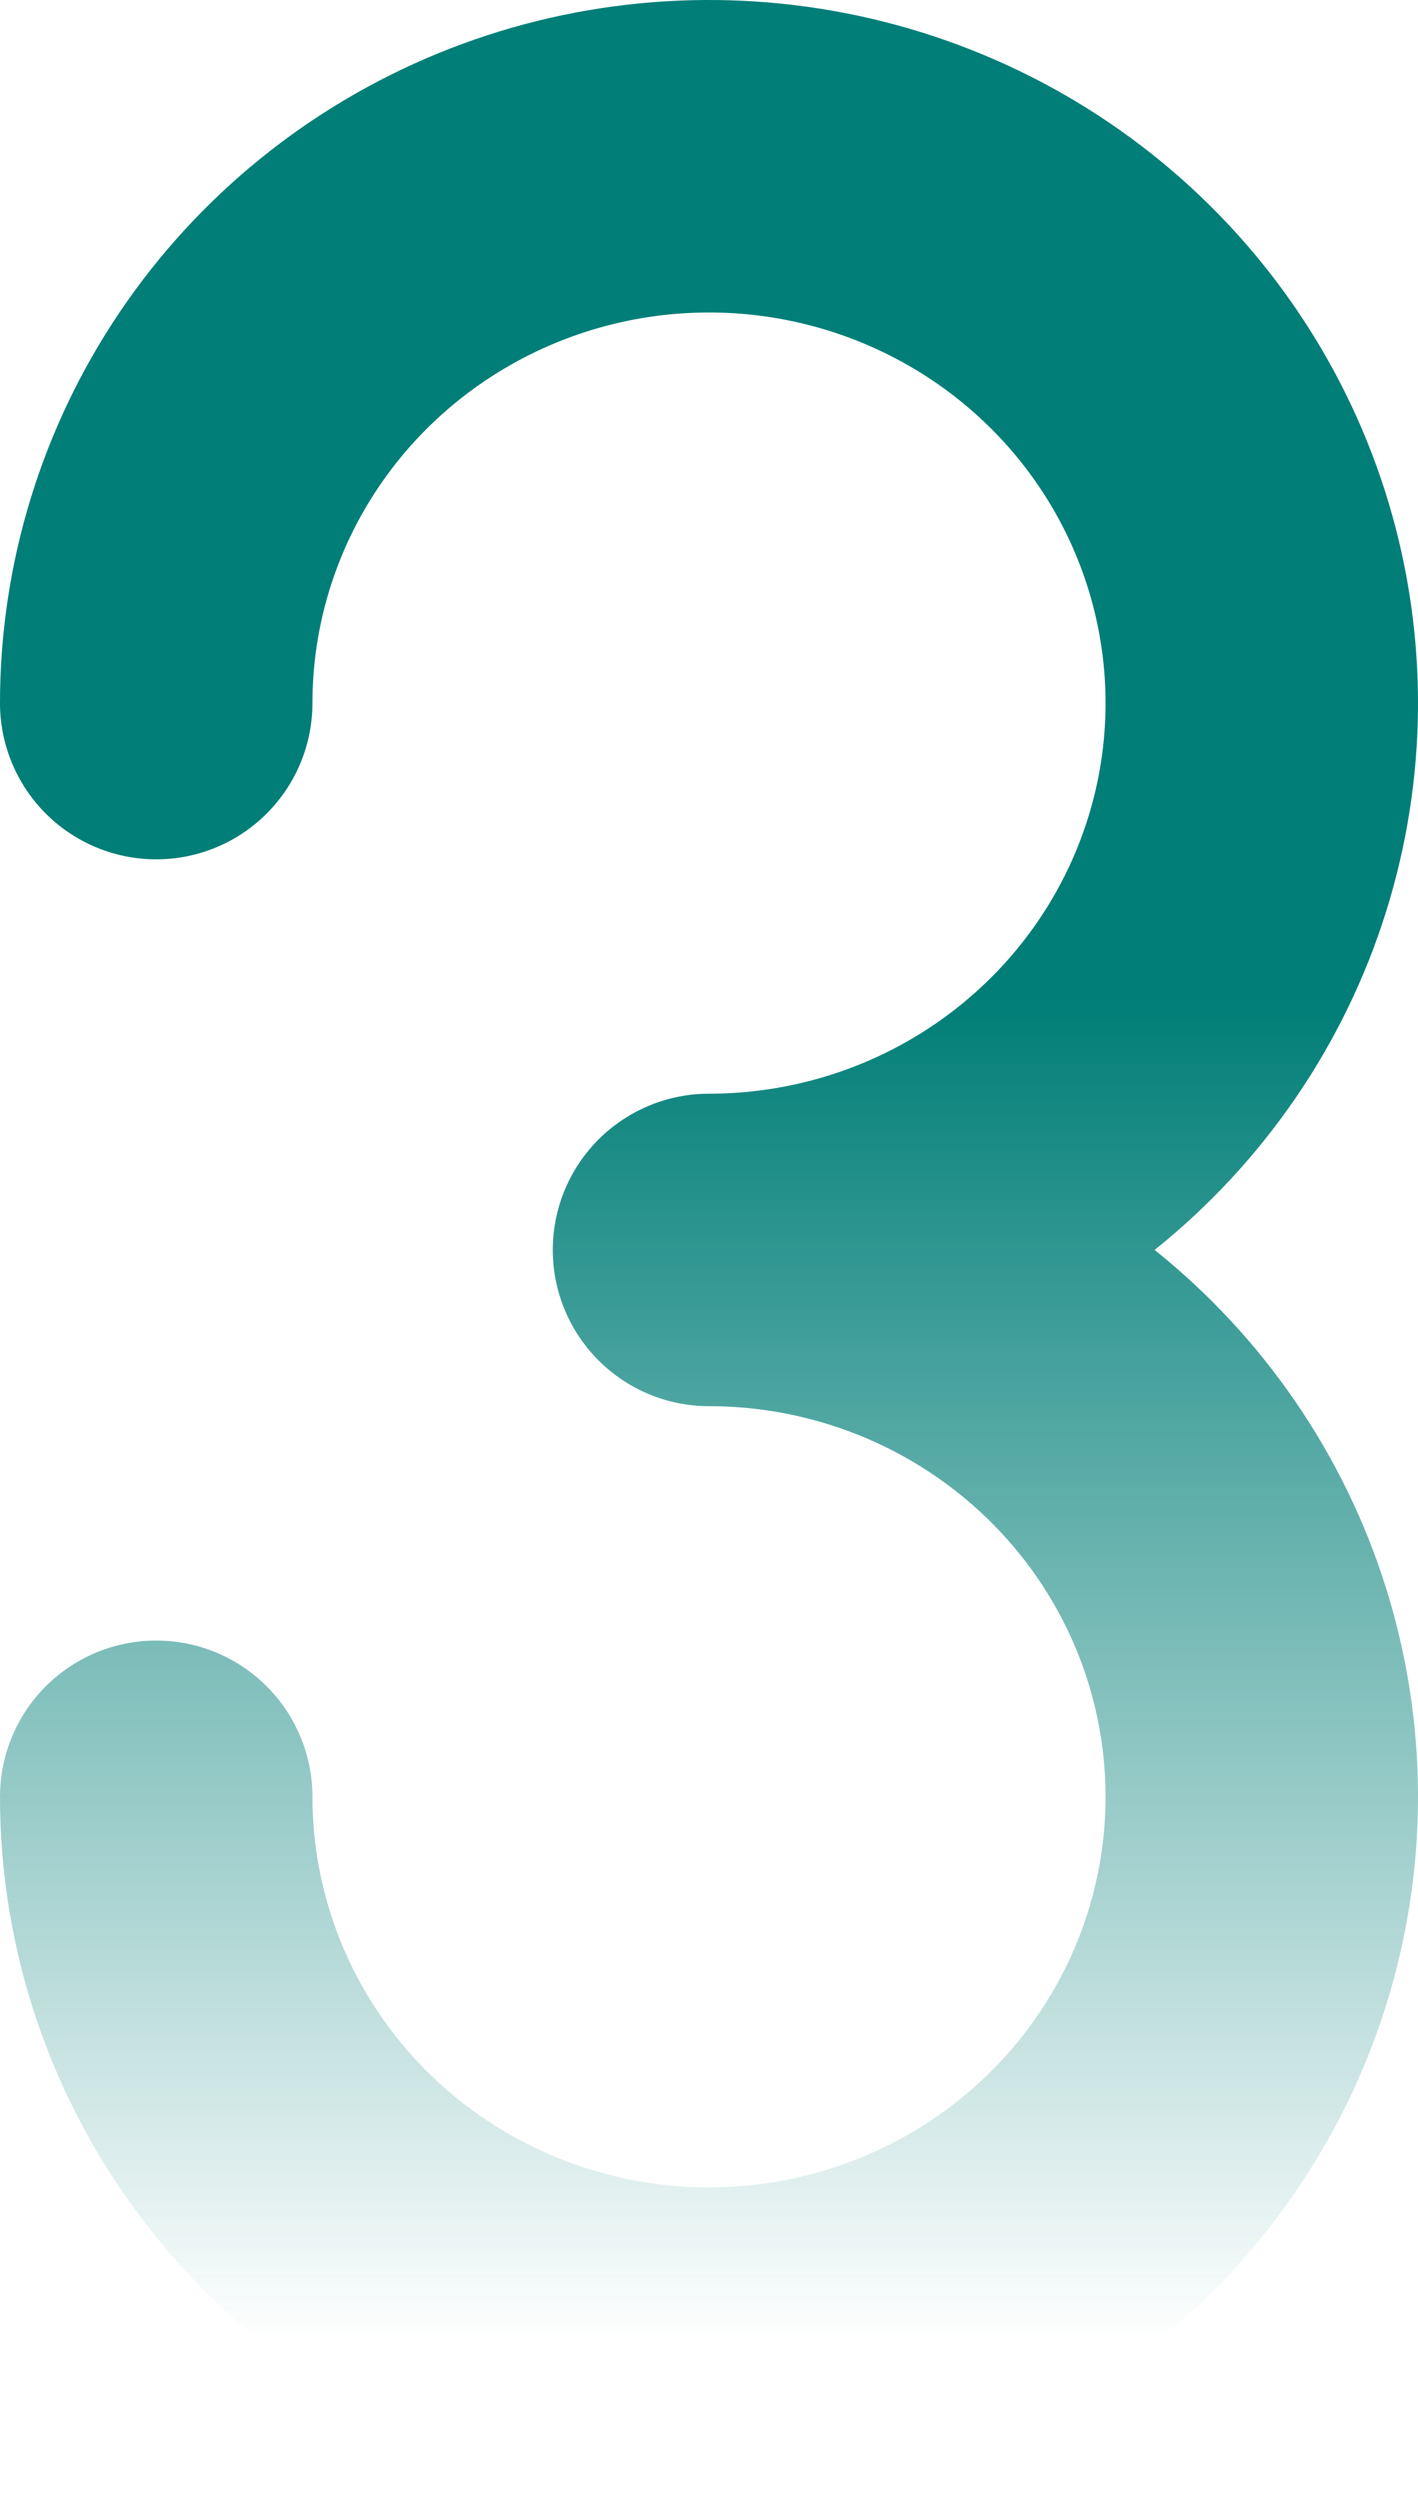<svg width="59" height="104" viewBox="0 0 59 104" fill="none" xmlns="http://www.w3.org/2000/svg">
<path d="M6.5 29.25C6.5 24.75 7.849 20.352 10.376 16.611C12.903 12.87 16.496 9.954 20.698 8.232C24.901 6.51 29.526 6.059 33.987 6.937C38.449 7.815 42.547 9.982 45.763 13.163C48.98 16.345 51.171 20.399 52.058 24.812C52.946 29.225 52.49 33.799 50.749 37.956C49.008 42.113 46.06 45.666 42.278 48.166C38.496 50.666 34.049 52 29.5 52C34.049 52 38.496 53.334 42.278 55.834C46.06 58.334 49.008 61.887 50.749 66.044C52.49 70.201 52.946 74.775 52.058 79.188C51.171 83.601 48.98 87.655 45.763 90.837C42.547 94.018 38.449 96.185 33.987 97.063C29.526 97.941 24.901 97.49 20.698 95.768C16.496 94.046 12.903 91.13 10.376 87.389C7.849 83.648 6.5 79.249 6.5 74.75" stroke="url(#paint0_linear_1513_406)" stroke-width="13" stroke-linecap="round" stroke-linejoin="round"/>
<defs>
<linearGradient id="paint0_linear_1513_406" x1="29.5" y1="6.5" x2="29.5" y2="97.5" gradientUnits="userSpaceOnUse">
<stop offset="0.385" stop-color="#007E77"/>
<stop offset="1" stop-color="#007E77" stop-opacity="0"/>
</linearGradient>
</defs>
</svg>
